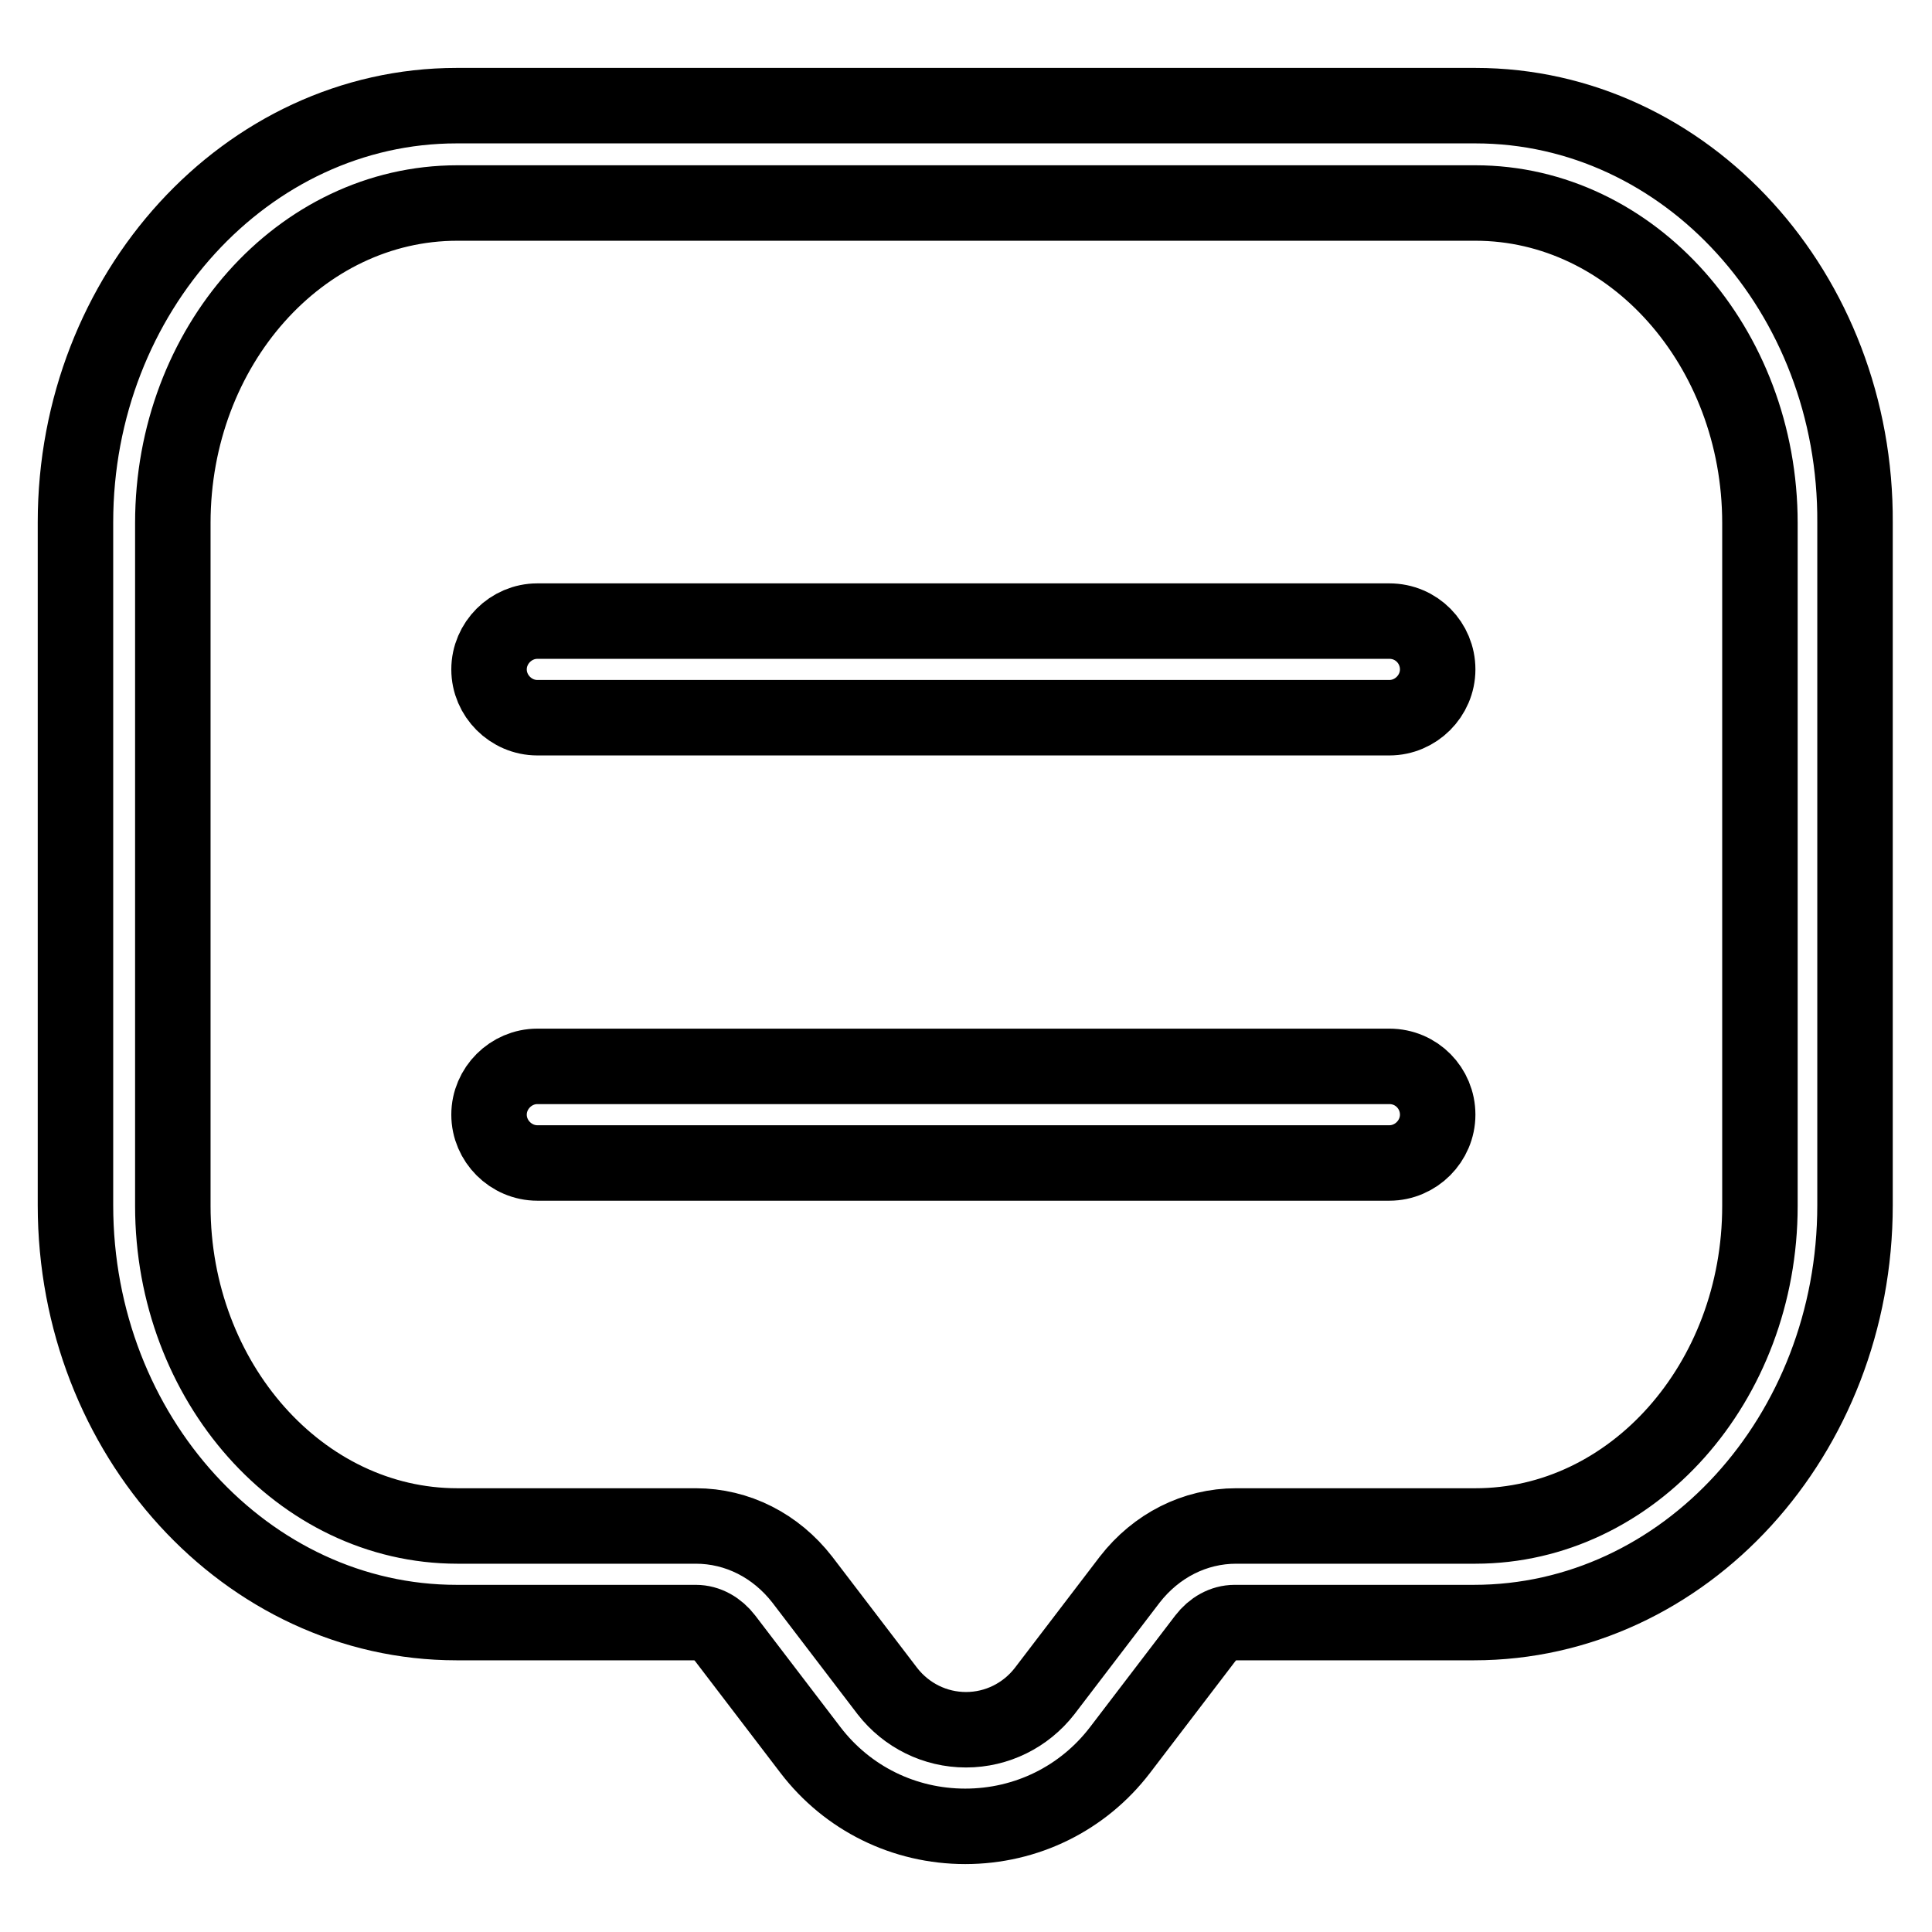<?xml version="1.0" encoding="utf-8"?>
<!-- Svg Vector Icons : http://www.onlinewebfonts.com/icon -->
<!DOCTYPE svg PUBLIC "-//W3C//DTD SVG 1.1//EN" "http://www.w3.org/Graphics/SVG/1.1/DTD/svg11.dtd">
<svg version="1.1" xmlns="http://www.w3.org/2000/svg" xmlns:xlink="http://www.w3.org/1999/xlink" x="0px" y="0px" viewBox="0 0 256 256" enable-background="new 0 0 256 256" xml:space="preserve">
<g> <path stroke-width="10" fill-opacity="0" stroke="#000000"  d="M195.5,14h-135C32.7,14,10,38.8,10,69.2v90.5c0,30.5,22.7,55.3,50.5,55.3h31.7c1.5,0,2.9,0.8,3.9,2.1 l11.3,14.8c4.9,6.4,12.4,10.1,20.5,10.1c8.1,0,15.6-3.7,20.5-10.1l11.3-14.8c1-1.3,2.4-2.1,3.9-2.1h31.7 c27.9,0,50.5-24.8,50.5-55.3V69.3C246,38.8,223.4,14,195.5,14z M233.2,159.8c0,23.4-16.9,42.4-37.7,42.4h-31.7 c-5.5,0-10.6,2.6-14.1,7.1l-11.3,14.8c-2.5,3.2-6.3,5.1-10.4,5.1c-4.1,0-7.9-1.9-10.4-5.1l-11.3-14.8c-3.5-4.5-8.6-7.1-14.1-7.1 H60.6c-20.8,0-37.7-19.1-37.7-42.4V69.3c0-23.4,16.9-42.4,37.7-42.4h134.9c20.8,0,37.7,19.1,37.7,42.4L233.2,159.8L233.2,159.8z  M184.1,82.3H71.2c-3.5,0-6.4,2.9-6.4,6.4s2.9,6.4,6.4,6.4h112.9c3.5,0,6.4-2.9,6.4-6.4S187.7,82.3,184.1,82.3z M184.1,141.3H71.2 c-3.5,0-6.4,2.9-6.4,6.4c0,3.5,2.9,6.4,6.4,6.4h112.9c3.5,0,6.4-2.9,6.4-6.4C190.5,144.2,187.7,141.3,184.1,141.3z"/></g>
</svg>